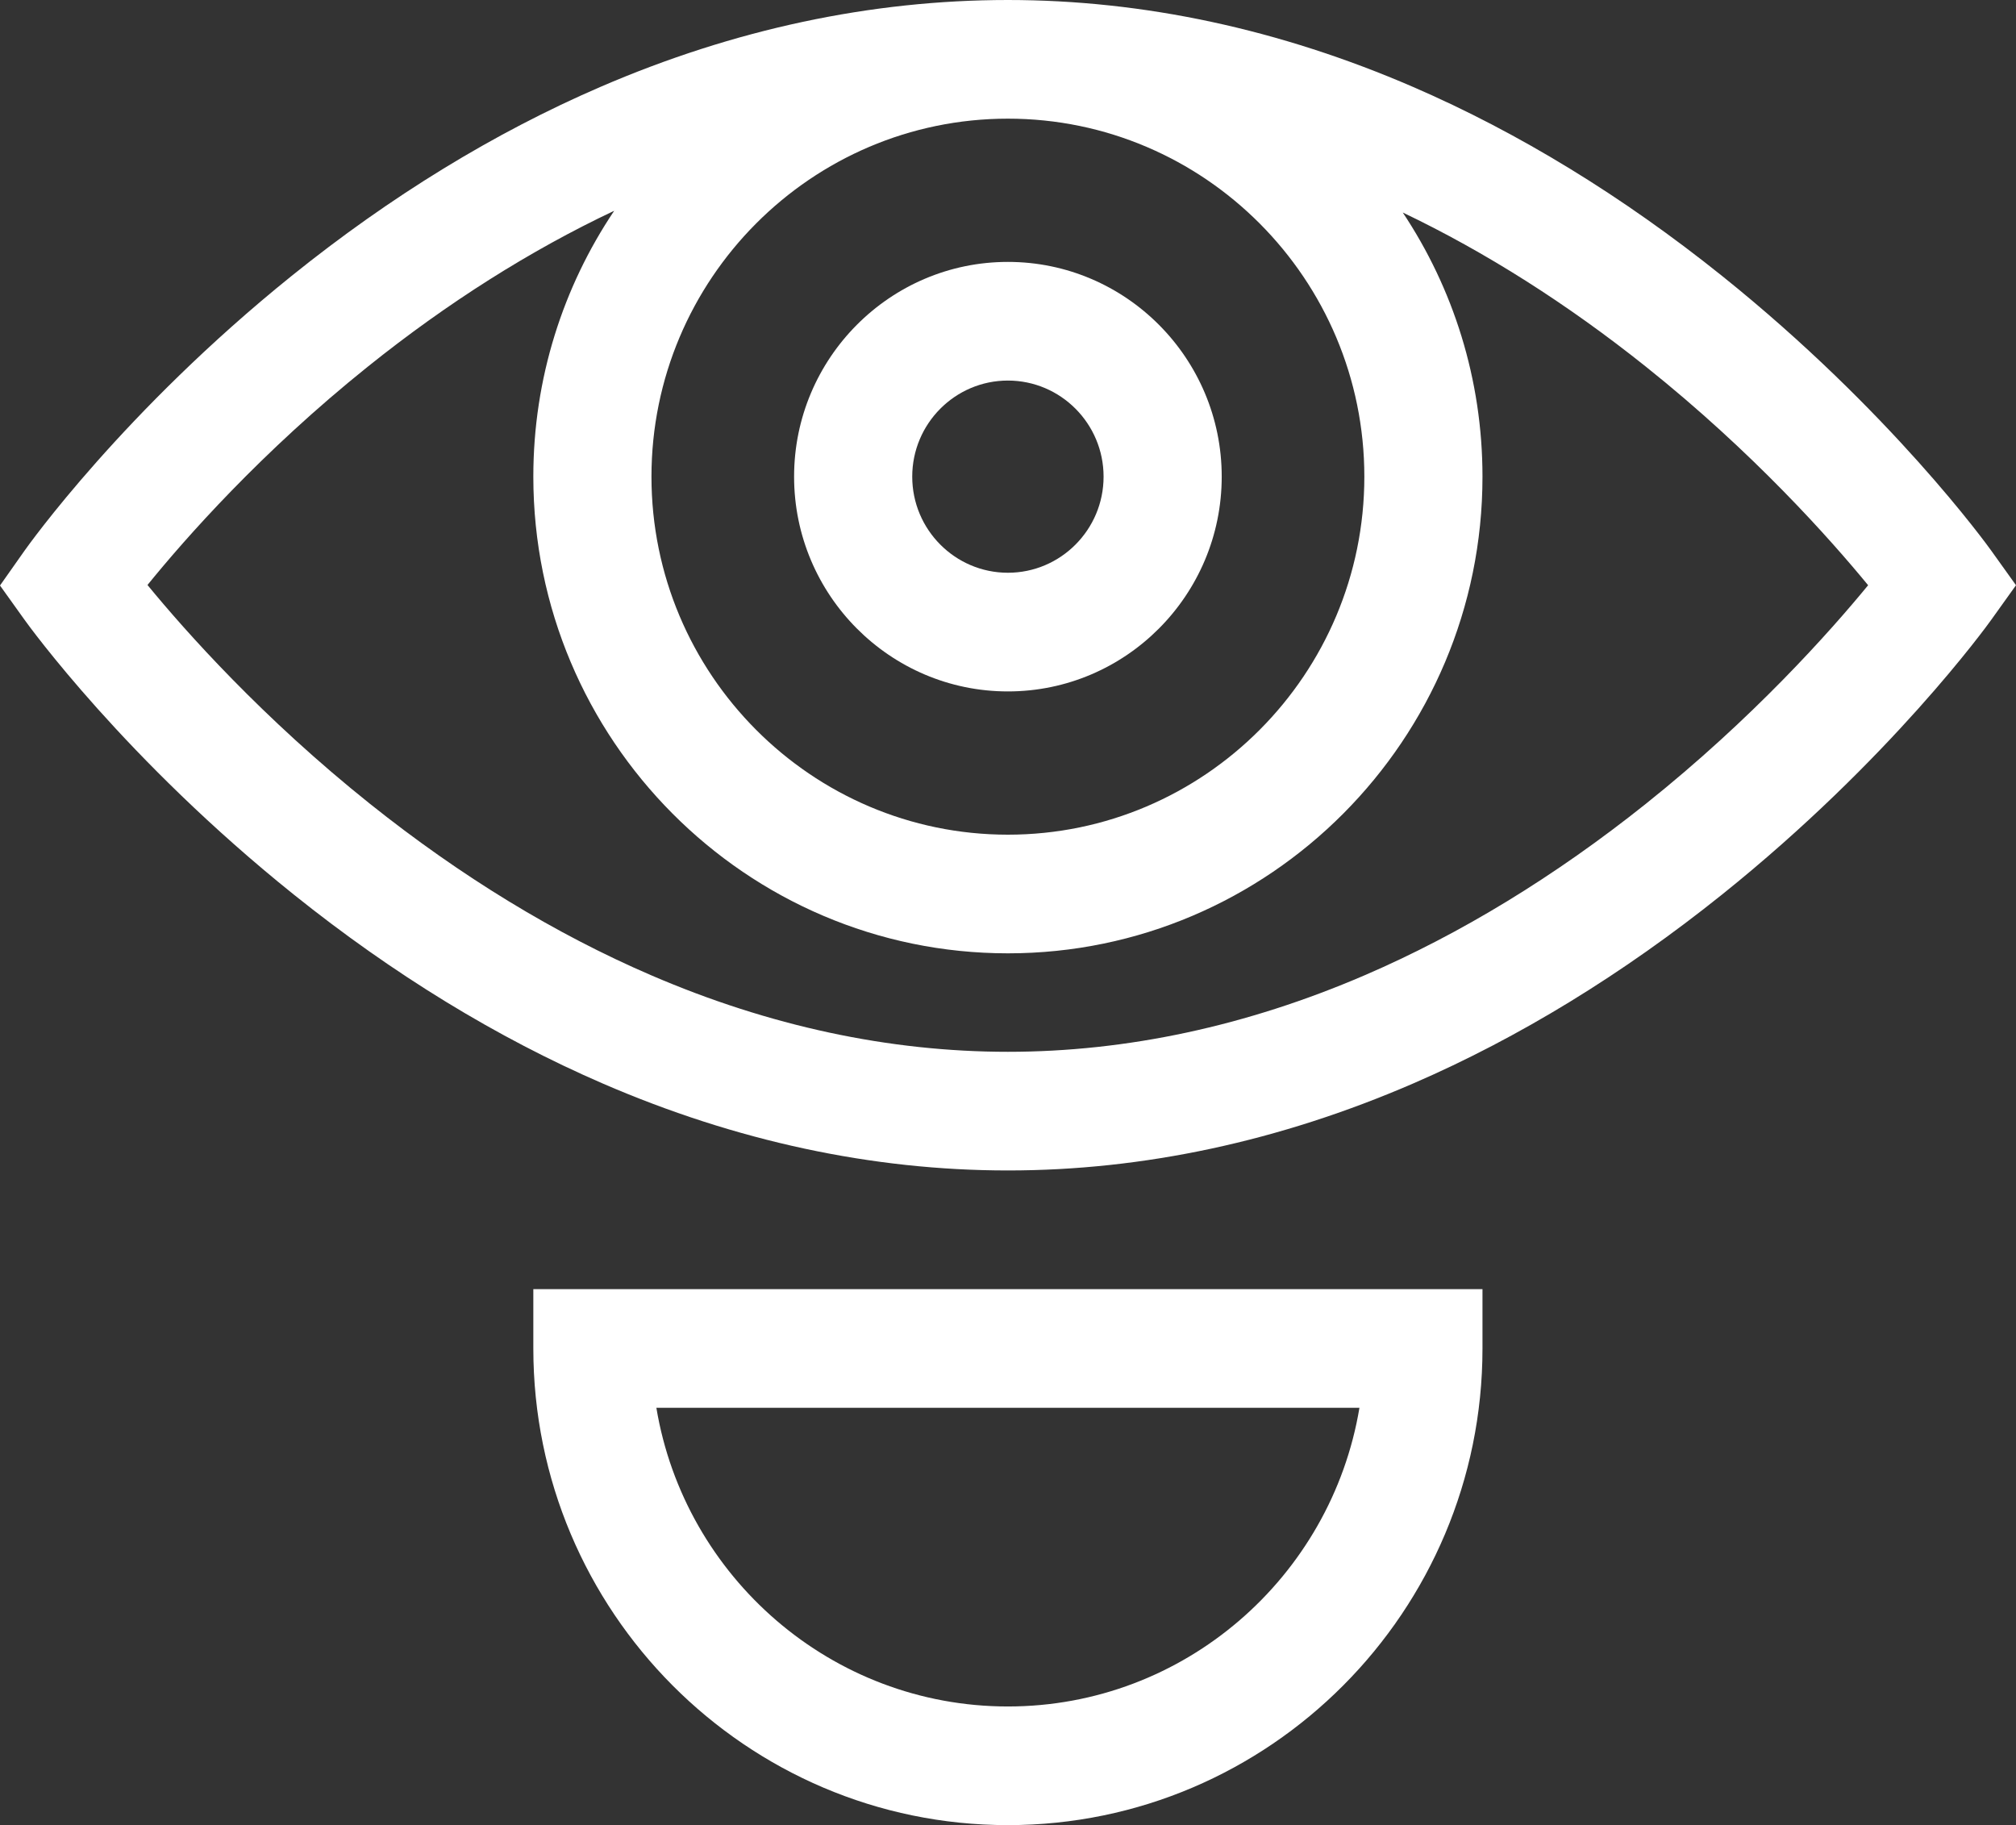 <svg width="95" height="86" viewBox="0 0 95 86" fill="none" xmlns="http://www.w3.org/2000/svg">
<rect x="0" y="0" width="95" height="86" fill="#333333" stroke="none"/>
<g id="Vector">
<path d="M47.495 32.58C53.051 32.58 57.571 28.04 57.571 22.46C57.571 16.881 53.051 12.341 47.495 12.341C41.94 12.341 37.42 16.881 37.42 22.46C37.42 28.04 41.94 32.58 47.495 32.58ZM47.495 17.932C49.981 17.932 52.004 19.963 52.004 22.46C52.004 24.957 49.981 26.988 47.495 26.988C45.009 26.988 42.987 24.957 42.987 22.46C42.987 19.963 45.009 17.932 47.495 17.932Z" fill="white"/>
<path d="M25.132 63.54C25.132 75.924 35.164 86 47.496 86C59.827 86 69.859 75.924 69.859 63.54V60.744H25.132V63.54ZM64.061 66.335C62.731 74.311 55.809 80.409 47.495 80.409C39.182 80.409 32.259 74.311 30.93 66.335H64.061Z" fill="white"/>
<path d="M93.832 25.944C93.642 25.679 89.083 19.363 81.148 13.001C76.468 9.249 71.572 6.254 66.597 4.1C60.311 1.379 53.885 0 47.495 0C41.045 0 34.582 1.379 28.283 4.099C23.293 6.254 18.399 9.25 13.737 13.005C5.831 19.372 1.335 25.695 1.147 25.961L0 27.589L1.159 29.208C1.349 29.474 5.908 35.789 13.843 42.151C18.523 45.903 23.419 48.898 28.395 51.052C34.68 53.773 41.106 55.152 47.496 55.152C53.885 55.152 60.311 53.773 66.597 51.052C71.573 48.898 76.468 45.903 81.148 42.151C89.083 35.789 93.642 29.474 93.832 29.208L95 27.576L93.832 25.944ZM64.292 22.46C64.292 31.762 56.757 39.33 47.495 39.33C38.234 39.33 30.699 31.762 30.699 22.46C30.699 13.158 38.234 5.591 47.495 5.591C56.757 5.591 64.292 13.159 64.292 22.46ZM77.553 37.879C73.271 41.296 68.816 44.013 64.31 45.953C58.752 48.347 53.094 49.561 47.495 49.561C41.897 49.561 36.239 48.347 30.681 45.953C26.175 44.013 21.72 41.296 17.438 37.879C12.377 33.84 8.745 29.752 6.95 27.565C8.724 25.378 12.314 21.298 17.344 17.267C21.092 14.263 24.986 11.801 28.943 9.932C26.538 13.513 25.132 17.825 25.132 22.46C25.132 34.845 35.164 44.921 47.496 44.921C59.827 44.921 69.859 34.845 69.859 22.46C69.859 17.86 68.475 13.579 66.103 10.014C69.997 11.874 73.841 14.31 77.553 17.273C82.606 21.306 86.234 25.387 88.032 27.576C86.234 29.766 82.605 33.847 77.553 37.879Z" fill="white"/>
</g>
</svg>

